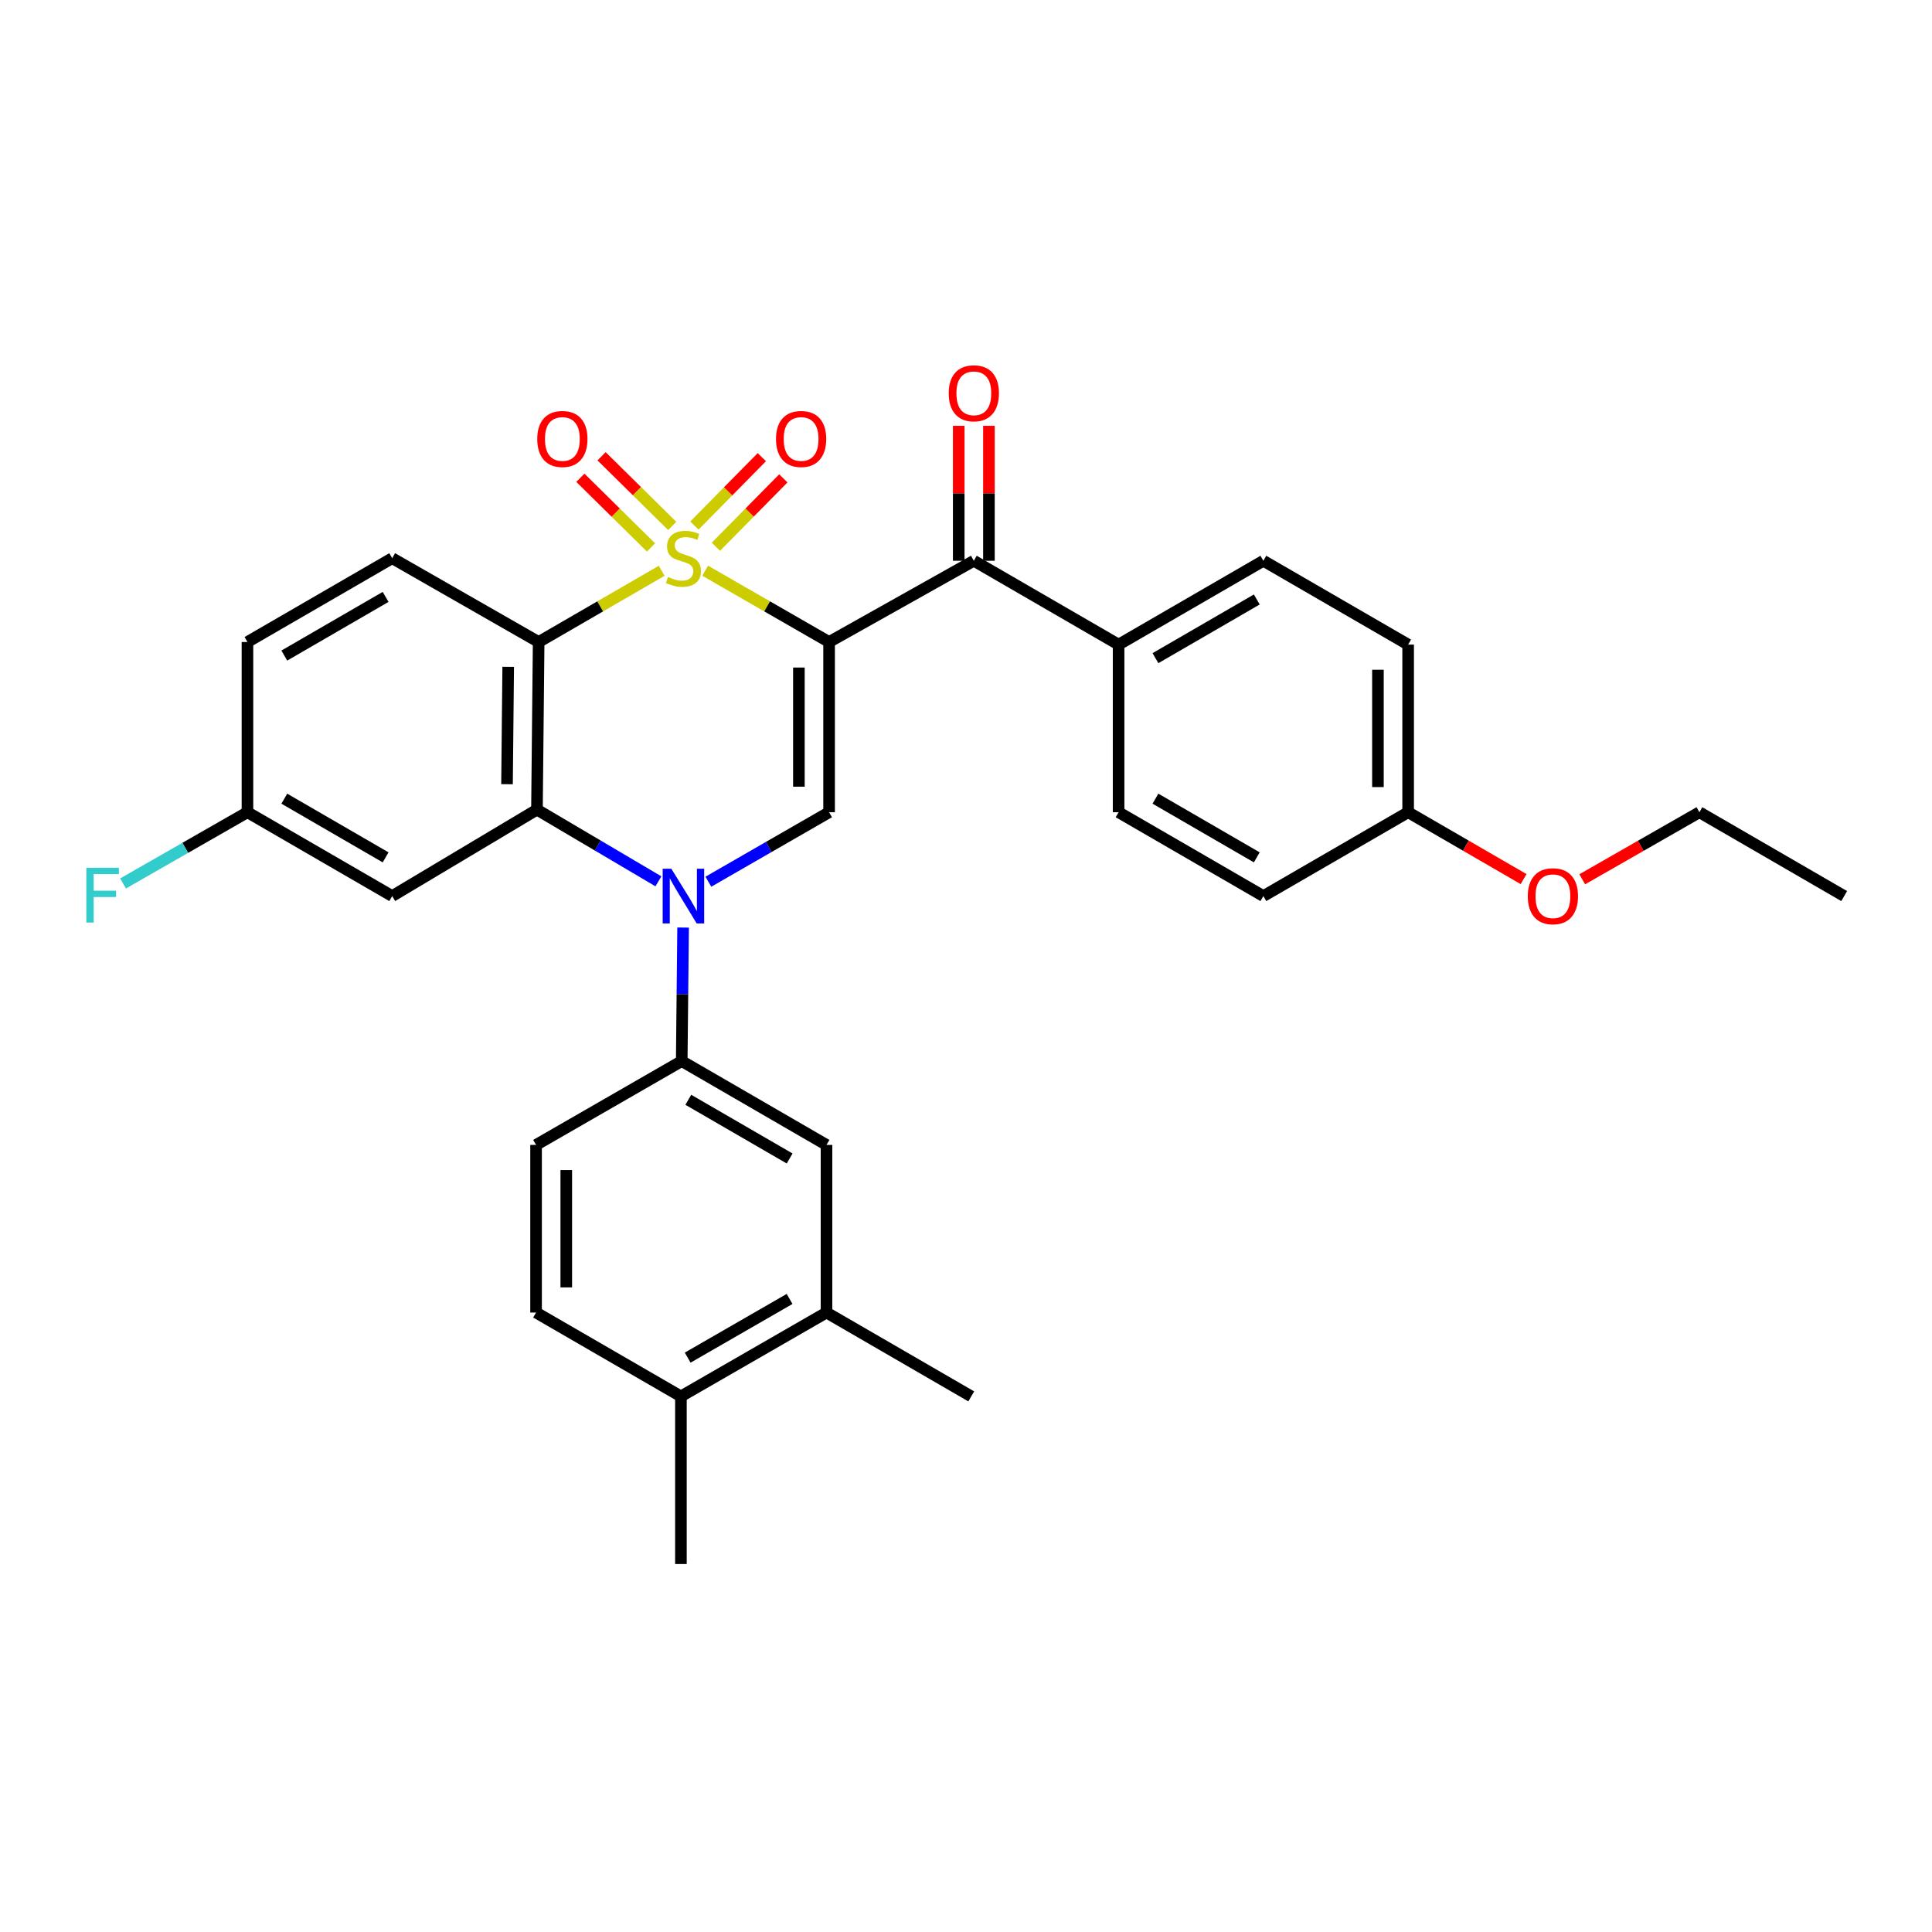 <?xml version='1.0' encoding='iso-8859-1'?>
<svg version='1.1' baseProfile='full'
              xmlns='http://www.w3.org/2000/svg'
                      xmlns:rdkit='http://www.rdkit.org/xml'
                      xmlns:xlink='http://www.w3.org/1999/xlink'
                  xml:space='preserve'
width='1000px' height='1000px' viewBox='0 0 1000 1000'>
<!-- END OF HEADER -->
<rect style='opacity:1.0;fill:#FFFFFF;stroke:none' width='1000' height='1000' x='0' y='0'> </rect>
<path class='bond-0' d='M 364.993,295.397 L 397.066,313.85' style='fill:none;fill-rule:evenodd;stroke:#CCCC00;stroke-width:6px;stroke-linecap:butt;stroke-linejoin:miter;stroke-opacity:1' />
<path class='bond-0' d='M 397.066,313.85 L 429.139,332.302' style='fill:none;fill-rule:evenodd;stroke:#000000;stroke-width:6px;stroke-linecap:butt;stroke-linejoin:miter;stroke-opacity:1' />
<path class='bond-1' d='M 342.493,295.432 L 310.65,313.867' style='fill:none;fill-rule:evenodd;stroke:#CCCC00;stroke-width:6px;stroke-linecap:butt;stroke-linejoin:miter;stroke-opacity:1' />
<path class='bond-1' d='M 310.65,313.867 L 278.806,332.302' style='fill:none;fill-rule:evenodd;stroke:#000000;stroke-width:6px;stroke-linecap:butt;stroke-linejoin:miter;stroke-opacity:1' />
<path class='bond-7' d='M 347.946,272.233 L 329.658,254.199' style='fill:none;fill-rule:evenodd;stroke:#CCCC00;stroke-width:6px;stroke-linecap:butt;stroke-linejoin:miter;stroke-opacity:1' />
<path class='bond-7' d='M 329.658,254.199 L 311.37,236.164' style='fill:none;fill-rule:evenodd;stroke:#FF0000;stroke-width:6px;stroke-linecap:butt;stroke-linejoin:miter;stroke-opacity:1' />
<path class='bond-7' d='M 336.97,283.364 L 318.682,265.329' style='fill:none;fill-rule:evenodd;stroke:#CCCC00;stroke-width:6px;stroke-linecap:butt;stroke-linejoin:miter;stroke-opacity:1' />
<path class='bond-7' d='M 318.682,265.329 L 300.394,247.295' style='fill:none;fill-rule:evenodd;stroke:#FF0000;stroke-width:6px;stroke-linecap:butt;stroke-linejoin:miter;stroke-opacity:1' />
<path class='bond-8' d='M 370.554,282.998 L 388.002,265.299' style='fill:none;fill-rule:evenodd;stroke:#CCCC00;stroke-width:6px;stroke-linecap:butt;stroke-linejoin:miter;stroke-opacity:1' />
<path class='bond-8' d='M 388.002,265.299 L 405.45,247.599' style='fill:none;fill-rule:evenodd;stroke:#FF0000;stroke-width:6px;stroke-linecap:butt;stroke-linejoin:miter;stroke-opacity:1' />
<path class='bond-8' d='M 359.421,272.024 L 376.869,254.324' style='fill:none;fill-rule:evenodd;stroke:#CCCC00;stroke-width:6px;stroke-linecap:butt;stroke-linejoin:miter;stroke-opacity:1' />
<path class='bond-8' d='M 376.869,254.324 L 394.318,236.625' style='fill:none;fill-rule:evenodd;stroke:#FF0000;stroke-width:6px;stroke-linecap:butt;stroke-linejoin:miter;stroke-opacity:1' />
<path class='bond-4' d='M 429.139,332.302 L 429.139,420.409' style='fill:none;fill-rule:evenodd;stroke:#000000;stroke-width:6px;stroke-linecap:butt;stroke-linejoin:miter;stroke-opacity:1' />
<path class='bond-4' d='M 413.506,345.518 L 413.506,407.193' style='fill:none;fill-rule:evenodd;stroke:#000000;stroke-width:6px;stroke-linecap:butt;stroke-linejoin:miter;stroke-opacity:1' />
<path class='bond-5' d='M 429.139,332.302 L 504.053,290.251' style='fill:none;fill-rule:evenodd;stroke:#000000;stroke-width:6px;stroke-linecap:butt;stroke-linejoin:miter;stroke-opacity:1' />
<path class='bond-3' d='M 278.806,332.302 L 277.929,419.071' style='fill:none;fill-rule:evenodd;stroke:#000000;stroke-width:6px;stroke-linecap:butt;stroke-linejoin:miter;stroke-opacity:1' />
<path class='bond-3' d='M 263.043,345.16 L 262.429,405.898' style='fill:none;fill-rule:evenodd;stroke:#000000;stroke-width:6px;stroke-linecap:butt;stroke-linejoin:miter;stroke-opacity:1' />
<path class='bond-10' d='M 278.806,332.302 L 202.998,288.922' style='fill:none;fill-rule:evenodd;stroke:#000000;stroke-width:6px;stroke-linecap:butt;stroke-linejoin:miter;stroke-opacity:1' />
<path class='bond-2' d='M 340.797,456.17 L 309.363,437.62' style='fill:none;fill-rule:evenodd;stroke:#0000FF;stroke-width:6px;stroke-linecap:butt;stroke-linejoin:miter;stroke-opacity:1' />
<path class='bond-2' d='M 309.363,437.62 L 277.929,419.071' style='fill:none;fill-rule:evenodd;stroke:#000000;stroke-width:6px;stroke-linecap:butt;stroke-linejoin:miter;stroke-opacity:1' />
<path class='bond-6' d='M 353.571,480.101 L 353.216,514.656' style='fill:none;fill-rule:evenodd;stroke:#0000FF;stroke-width:6px;stroke-linecap:butt;stroke-linejoin:miter;stroke-opacity:1' />
<path class='bond-6' d='M 353.216,514.656 L 352.861,549.211' style='fill:none;fill-rule:evenodd;stroke:#000000;stroke-width:6px;stroke-linecap:butt;stroke-linejoin:miter;stroke-opacity:1' />
<path class='bond-31' d='M 366.653,456.373 L 397.896,438.391' style='fill:none;fill-rule:evenodd;stroke:#0000FF;stroke-width:6px;stroke-linecap:butt;stroke-linejoin:miter;stroke-opacity:1' />
<path class='bond-31' d='M 397.896,438.391 L 429.139,420.409' style='fill:none;fill-rule:evenodd;stroke:#000000;stroke-width:6px;stroke-linecap:butt;stroke-linejoin:miter;stroke-opacity:1' />
<path class='bond-9' d='M 277.929,419.071 L 202.998,463.806' style='fill:none;fill-rule:evenodd;stroke:#000000;stroke-width:6px;stroke-linecap:butt;stroke-linejoin:miter;stroke-opacity:1' />
<path class='bond-13' d='M 504.053,290.251 L 578.984,333.648' style='fill:none;fill-rule:evenodd;stroke:#000000;stroke-width:6px;stroke-linecap:butt;stroke-linejoin:miter;stroke-opacity:1' />
<path class='bond-14' d='M 511.869,290.251 L 511.869,255.331' style='fill:none;fill-rule:evenodd;stroke:#000000;stroke-width:6px;stroke-linecap:butt;stroke-linejoin:miter;stroke-opacity:1' />
<path class='bond-14' d='M 511.869,255.331 L 511.869,220.411' style='fill:none;fill-rule:evenodd;stroke:#FF0000;stroke-width:6px;stroke-linecap:butt;stroke-linejoin:miter;stroke-opacity:1' />
<path class='bond-14' d='M 496.237,290.251 L 496.237,255.331' style='fill:none;fill-rule:evenodd;stroke:#000000;stroke-width:6px;stroke-linecap:butt;stroke-linejoin:miter;stroke-opacity:1' />
<path class='bond-14' d='M 496.237,255.331 L 496.237,220.411' style='fill:none;fill-rule:evenodd;stroke:#FF0000;stroke-width:6px;stroke-linecap:butt;stroke-linejoin:miter;stroke-opacity:1' />
<path class='bond-11' d='M 352.861,549.211 L 427.792,592.609' style='fill:none;fill-rule:evenodd;stroke:#000000;stroke-width:6px;stroke-linecap:butt;stroke-linejoin:miter;stroke-opacity:1' />
<path class='bond-11' d='M 356.266,569.248 L 408.718,599.627' style='fill:none;fill-rule:evenodd;stroke:#000000;stroke-width:6px;stroke-linecap:butt;stroke-linejoin:miter;stroke-opacity:1' />
<path class='bond-15' d='M 352.861,549.211 L 277.469,592.609' style='fill:none;fill-rule:evenodd;stroke:#000000;stroke-width:6px;stroke-linecap:butt;stroke-linejoin:miter;stroke-opacity:1' />
<path class='bond-32' d='M 202.998,463.806 L 128.084,420.409' style='fill:none;fill-rule:evenodd;stroke:#000000;stroke-width:6px;stroke-linecap:butt;stroke-linejoin:miter;stroke-opacity:1' />
<path class='bond-32' d='M 199.597,443.77 L 147.157,413.391' style='fill:none;fill-rule:evenodd;stroke:#000000;stroke-width:6px;stroke-linecap:butt;stroke-linejoin:miter;stroke-opacity:1' />
<path class='bond-21' d='M 202.998,288.922 L 128.084,332.302' style='fill:none;fill-rule:evenodd;stroke:#000000;stroke-width:6px;stroke-linecap:butt;stroke-linejoin:miter;stroke-opacity:1' />
<path class='bond-21' d='M 199.594,308.957 L 147.154,339.323' style='fill:none;fill-rule:evenodd;stroke:#000000;stroke-width:6px;stroke-linecap:butt;stroke-linejoin:miter;stroke-opacity:1' />
<path class='bond-12' d='M 427.792,592.609 L 427.792,679.369' style='fill:none;fill-rule:evenodd;stroke:#000000;stroke-width:6px;stroke-linecap:butt;stroke-linejoin:miter;stroke-opacity:1' />
<path class='bond-27' d='M 427.792,679.369 L 502.715,722.766' style='fill:none;fill-rule:evenodd;stroke:#000000;stroke-width:6px;stroke-linecap:butt;stroke-linejoin:miter;stroke-opacity:1' />
<path class='bond-34' d='M 427.792,679.369 L 352.444,722.766' style='fill:none;fill-rule:evenodd;stroke:#000000;stroke-width:6px;stroke-linecap:butt;stroke-linejoin:miter;stroke-opacity:1' />
<path class='bond-34' d='M 408.688,672.332 L 355.944,702.71' style='fill:none;fill-rule:evenodd;stroke:#000000;stroke-width:6px;stroke-linecap:butt;stroke-linejoin:miter;stroke-opacity:1' />
<path class='bond-19' d='M 578.984,333.648 L 653.916,290.251' style='fill:none;fill-rule:evenodd;stroke:#000000;stroke-width:6px;stroke-linecap:butt;stroke-linejoin:miter;stroke-opacity:1' />
<path class='bond-19' d='M 598.059,340.666 L 650.511,310.288' style='fill:none;fill-rule:evenodd;stroke:#000000;stroke-width:6px;stroke-linecap:butt;stroke-linejoin:miter;stroke-opacity:1' />
<path class='bond-20' d='M 578.984,333.648 L 578.984,420.409' style='fill:none;fill-rule:evenodd;stroke:#000000;stroke-width:6px;stroke-linecap:butt;stroke-linejoin:miter;stroke-opacity:1' />
<path class='bond-17' d='M 277.469,592.609 L 277.469,679.369' style='fill:none;fill-rule:evenodd;stroke:#000000;stroke-width:6px;stroke-linecap:butt;stroke-linejoin:miter;stroke-opacity:1' />
<path class='bond-17' d='M 293.101,605.623 L 293.101,666.355' style='fill:none;fill-rule:evenodd;stroke:#000000;stroke-width:6px;stroke-linecap:butt;stroke-linejoin:miter;stroke-opacity:1' />
<path class='bond-16' d='M 352.444,722.766 L 277.469,679.369' style='fill:none;fill-rule:evenodd;stroke:#000000;stroke-width:6px;stroke-linecap:butt;stroke-linejoin:miter;stroke-opacity:1' />
<path class='bond-28' d='M 352.444,722.766 L 352.444,809.535' style='fill:none;fill-rule:evenodd;stroke:#000000;stroke-width:6px;stroke-linecap:butt;stroke-linejoin:miter;stroke-opacity:1' />
<path class='bond-18' d='M 128.084,420.409 L 128.084,332.302' style='fill:none;fill-rule:evenodd;stroke:#000000;stroke-width:6px;stroke-linecap:butt;stroke-linejoin:miter;stroke-opacity:1' />
<path class='bond-25' d='M 128.084,420.409 L 95.886,438.844' style='fill:none;fill-rule:evenodd;stroke:#000000;stroke-width:6px;stroke-linecap:butt;stroke-linejoin:miter;stroke-opacity:1' />
<path class='bond-25' d='M 95.886,438.844 L 63.688,457.279' style='fill:none;fill-rule:evenodd;stroke:#33CCCC;stroke-width:6px;stroke-linecap:butt;stroke-linejoin:miter;stroke-opacity:1' />
<path class='bond-23' d='M 653.916,290.251 L 728.848,333.648' style='fill:none;fill-rule:evenodd;stroke:#000000;stroke-width:6px;stroke-linecap:butt;stroke-linejoin:miter;stroke-opacity:1' />
<path class='bond-24' d='M 578.984,420.409 L 653.916,463.806' style='fill:none;fill-rule:evenodd;stroke:#000000;stroke-width:6px;stroke-linecap:butt;stroke-linejoin:miter;stroke-opacity:1' />
<path class='bond-24' d='M 598.059,413.391 L 650.511,443.769' style='fill:none;fill-rule:evenodd;stroke:#000000;stroke-width:6px;stroke-linecap:butt;stroke-linejoin:miter;stroke-opacity:1' />
<path class='bond-22' d='M 728.848,420.409 L 653.916,463.806' style='fill:none;fill-rule:evenodd;stroke:#000000;stroke-width:6px;stroke-linecap:butt;stroke-linejoin:miter;stroke-opacity:1' />
<path class='bond-26' d='M 728.848,420.409 L 758.731,437.716' style='fill:none;fill-rule:evenodd;stroke:#000000;stroke-width:6px;stroke-linecap:butt;stroke-linejoin:miter;stroke-opacity:1' />
<path class='bond-26' d='M 758.731,437.716 L 788.614,455.023' style='fill:none;fill-rule:evenodd;stroke:#FF0000;stroke-width:6px;stroke-linecap:butt;stroke-linejoin:miter;stroke-opacity:1' />
<path class='bond-33' d='M 728.848,420.409 L 728.848,333.648' style='fill:none;fill-rule:evenodd;stroke:#000000;stroke-width:6px;stroke-linecap:butt;stroke-linejoin:miter;stroke-opacity:1' />
<path class='bond-33' d='M 713.215,407.395 L 713.215,346.662' style='fill:none;fill-rule:evenodd;stroke:#000000;stroke-width:6px;stroke-linecap:butt;stroke-linejoin:miter;stroke-opacity:1' />
<path class='bond-29' d='M 818.963,455.117 L 849.289,437.763' style='fill:none;fill-rule:evenodd;stroke:#FF0000;stroke-width:6px;stroke-linecap:butt;stroke-linejoin:miter;stroke-opacity:1' />
<path class='bond-29' d='M 849.289,437.763 L 879.614,420.409' style='fill:none;fill-rule:evenodd;stroke:#000000;stroke-width:6px;stroke-linecap:butt;stroke-linejoin:miter;stroke-opacity:1' />
<path class='bond-30' d='M 879.614,420.409 L 954.545,463.806' style='fill:none;fill-rule:evenodd;stroke:#000000;stroke-width:6px;stroke-linecap:butt;stroke-linejoin:miter;stroke-opacity:1' />
<path  class='atom-0' d='M 345.738 298.642
Q 346.058 298.762, 347.378 299.322
Q 348.698 299.882, 350.138 300.242
Q 351.618 300.562, 353.058 300.562
Q 355.738 300.562, 357.298 299.282
Q 358.858 297.962, 358.858 295.682
Q 358.858 294.122, 358.058 293.162
Q 357.298 292.202, 356.098 291.682
Q 354.898 291.162, 352.898 290.562
Q 350.378 289.802, 348.858 289.082
Q 347.378 288.362, 346.298 286.842
Q 345.258 285.322, 345.258 282.762
Q 345.258 279.202, 347.658 277.002
Q 350.098 274.802, 354.898 274.802
Q 358.178 274.802, 361.898 276.362
L 360.978 279.442
Q 357.578 278.042, 355.018 278.042
Q 352.258 278.042, 350.738 279.202
Q 349.218 280.322, 349.258 282.282
Q 349.258 283.802, 350.018 284.722
Q 350.818 285.642, 351.938 286.162
Q 353.098 286.682, 355.018 287.282
Q 357.578 288.082, 359.098 288.882
Q 360.618 289.682, 361.698 291.322
Q 362.818 292.922, 362.818 295.682
Q 362.818 299.602, 360.178 301.722
Q 357.578 303.802, 353.218 303.802
Q 350.698 303.802, 348.778 303.242
Q 346.898 302.722, 344.658 301.802
L 345.738 298.642
' fill='#CCCC00'/>
<path  class='atom-3' d='M 347.478 449.646
L 356.758 464.646
Q 357.678 466.126, 359.158 468.806
Q 360.638 471.486, 360.718 471.646
L 360.718 449.646
L 364.478 449.646
L 364.478 477.966
L 360.598 477.966
L 350.638 461.566
Q 349.478 459.646, 348.238 457.446
Q 347.038 455.246, 346.678 454.566
L 346.678 477.966
L 342.998 477.966
L 342.998 449.646
L 347.478 449.646
' fill='#0000FF'/>
<path  class='atom-8' d='M 278.078 227.211
Q 278.078 220.411, 281.438 216.611
Q 284.798 212.811, 291.078 212.811
Q 297.358 212.811, 300.718 216.611
Q 304.078 220.411, 304.078 227.211
Q 304.078 234.091, 300.678 238.011
Q 297.278 241.891, 291.078 241.891
Q 284.838 241.891, 281.438 238.011
Q 278.078 234.131, 278.078 227.211
M 291.078 238.691
Q 295.398 238.691, 297.718 235.811
Q 300.078 232.891, 300.078 227.211
Q 300.078 221.651, 297.718 218.851
Q 295.398 216.011, 291.078 216.011
Q 286.758 216.011, 284.398 218.811
Q 282.078 221.611, 282.078 227.211
Q 282.078 232.931, 284.398 235.811
Q 286.758 238.691, 291.078 238.691
' fill='#FF0000'/>
<path  class='atom-9' d='M 401.653 227.211
Q 401.653 220.411, 405.013 216.611
Q 408.373 212.811, 414.653 212.811
Q 420.933 212.811, 424.293 216.611
Q 427.653 220.411, 427.653 227.211
Q 427.653 234.091, 424.253 238.011
Q 420.853 241.891, 414.653 241.891
Q 408.413 241.891, 405.013 238.011
Q 401.653 234.131, 401.653 227.211
M 414.653 238.691
Q 418.973 238.691, 421.293 235.811
Q 423.653 232.891, 423.653 227.211
Q 423.653 221.651, 421.293 218.851
Q 418.973 216.011, 414.653 216.011
Q 410.333 216.011, 407.973 218.811
Q 405.653 221.611, 405.653 227.211
Q 405.653 232.931, 407.973 235.811
Q 410.333 238.691, 414.653 238.691
' fill='#FF0000'/>
<path  class='atom-15' d='M 491.053 203.562
Q 491.053 196.762, 494.413 192.962
Q 497.773 189.162, 504.053 189.162
Q 510.333 189.162, 513.693 192.962
Q 517.053 196.762, 517.053 203.562
Q 517.053 210.442, 513.653 214.362
Q 510.253 218.242, 504.053 218.242
Q 497.813 218.242, 494.413 214.362
Q 491.053 210.482, 491.053 203.562
M 504.053 215.042
Q 508.373 215.042, 510.693 212.162
Q 513.053 209.242, 513.053 203.562
Q 513.053 198.002, 510.693 195.202
Q 508.373 192.362, 504.053 192.362
Q 499.733 192.362, 497.373 195.162
Q 495.053 197.962, 495.053 203.562
Q 495.053 209.282, 497.373 212.162
Q 499.733 215.042, 504.053 215.042
' fill='#FF0000'/>
<path  class='atom-26' d='M 44.689 449.177
L 61.529 449.177
L 61.529 452.417
L 48.489 452.417
L 48.489 461.017
L 60.089 461.017
L 60.089 464.297
L 48.489 464.297
L 48.489 477.497
L 44.689 477.497
L 44.689 449.177
' fill='#33CCCC'/>
<path  class='atom-27' d='M 790.779 463.886
Q 790.779 457.086, 794.139 453.286
Q 797.499 449.486, 803.779 449.486
Q 810.059 449.486, 813.419 453.286
Q 816.779 457.086, 816.779 463.886
Q 816.779 470.766, 813.379 474.686
Q 809.979 478.566, 803.779 478.566
Q 797.539 478.566, 794.139 474.686
Q 790.779 470.806, 790.779 463.886
M 803.779 475.366
Q 808.099 475.366, 810.419 472.486
Q 812.779 469.566, 812.779 463.886
Q 812.779 458.326, 810.419 455.526
Q 808.099 452.686, 803.779 452.686
Q 799.459 452.686, 797.099 455.486
Q 794.779 458.286, 794.779 463.886
Q 794.779 469.606, 797.099 472.486
Q 799.459 475.366, 803.779 475.366
' fill='#FF0000'/>
</svg>
